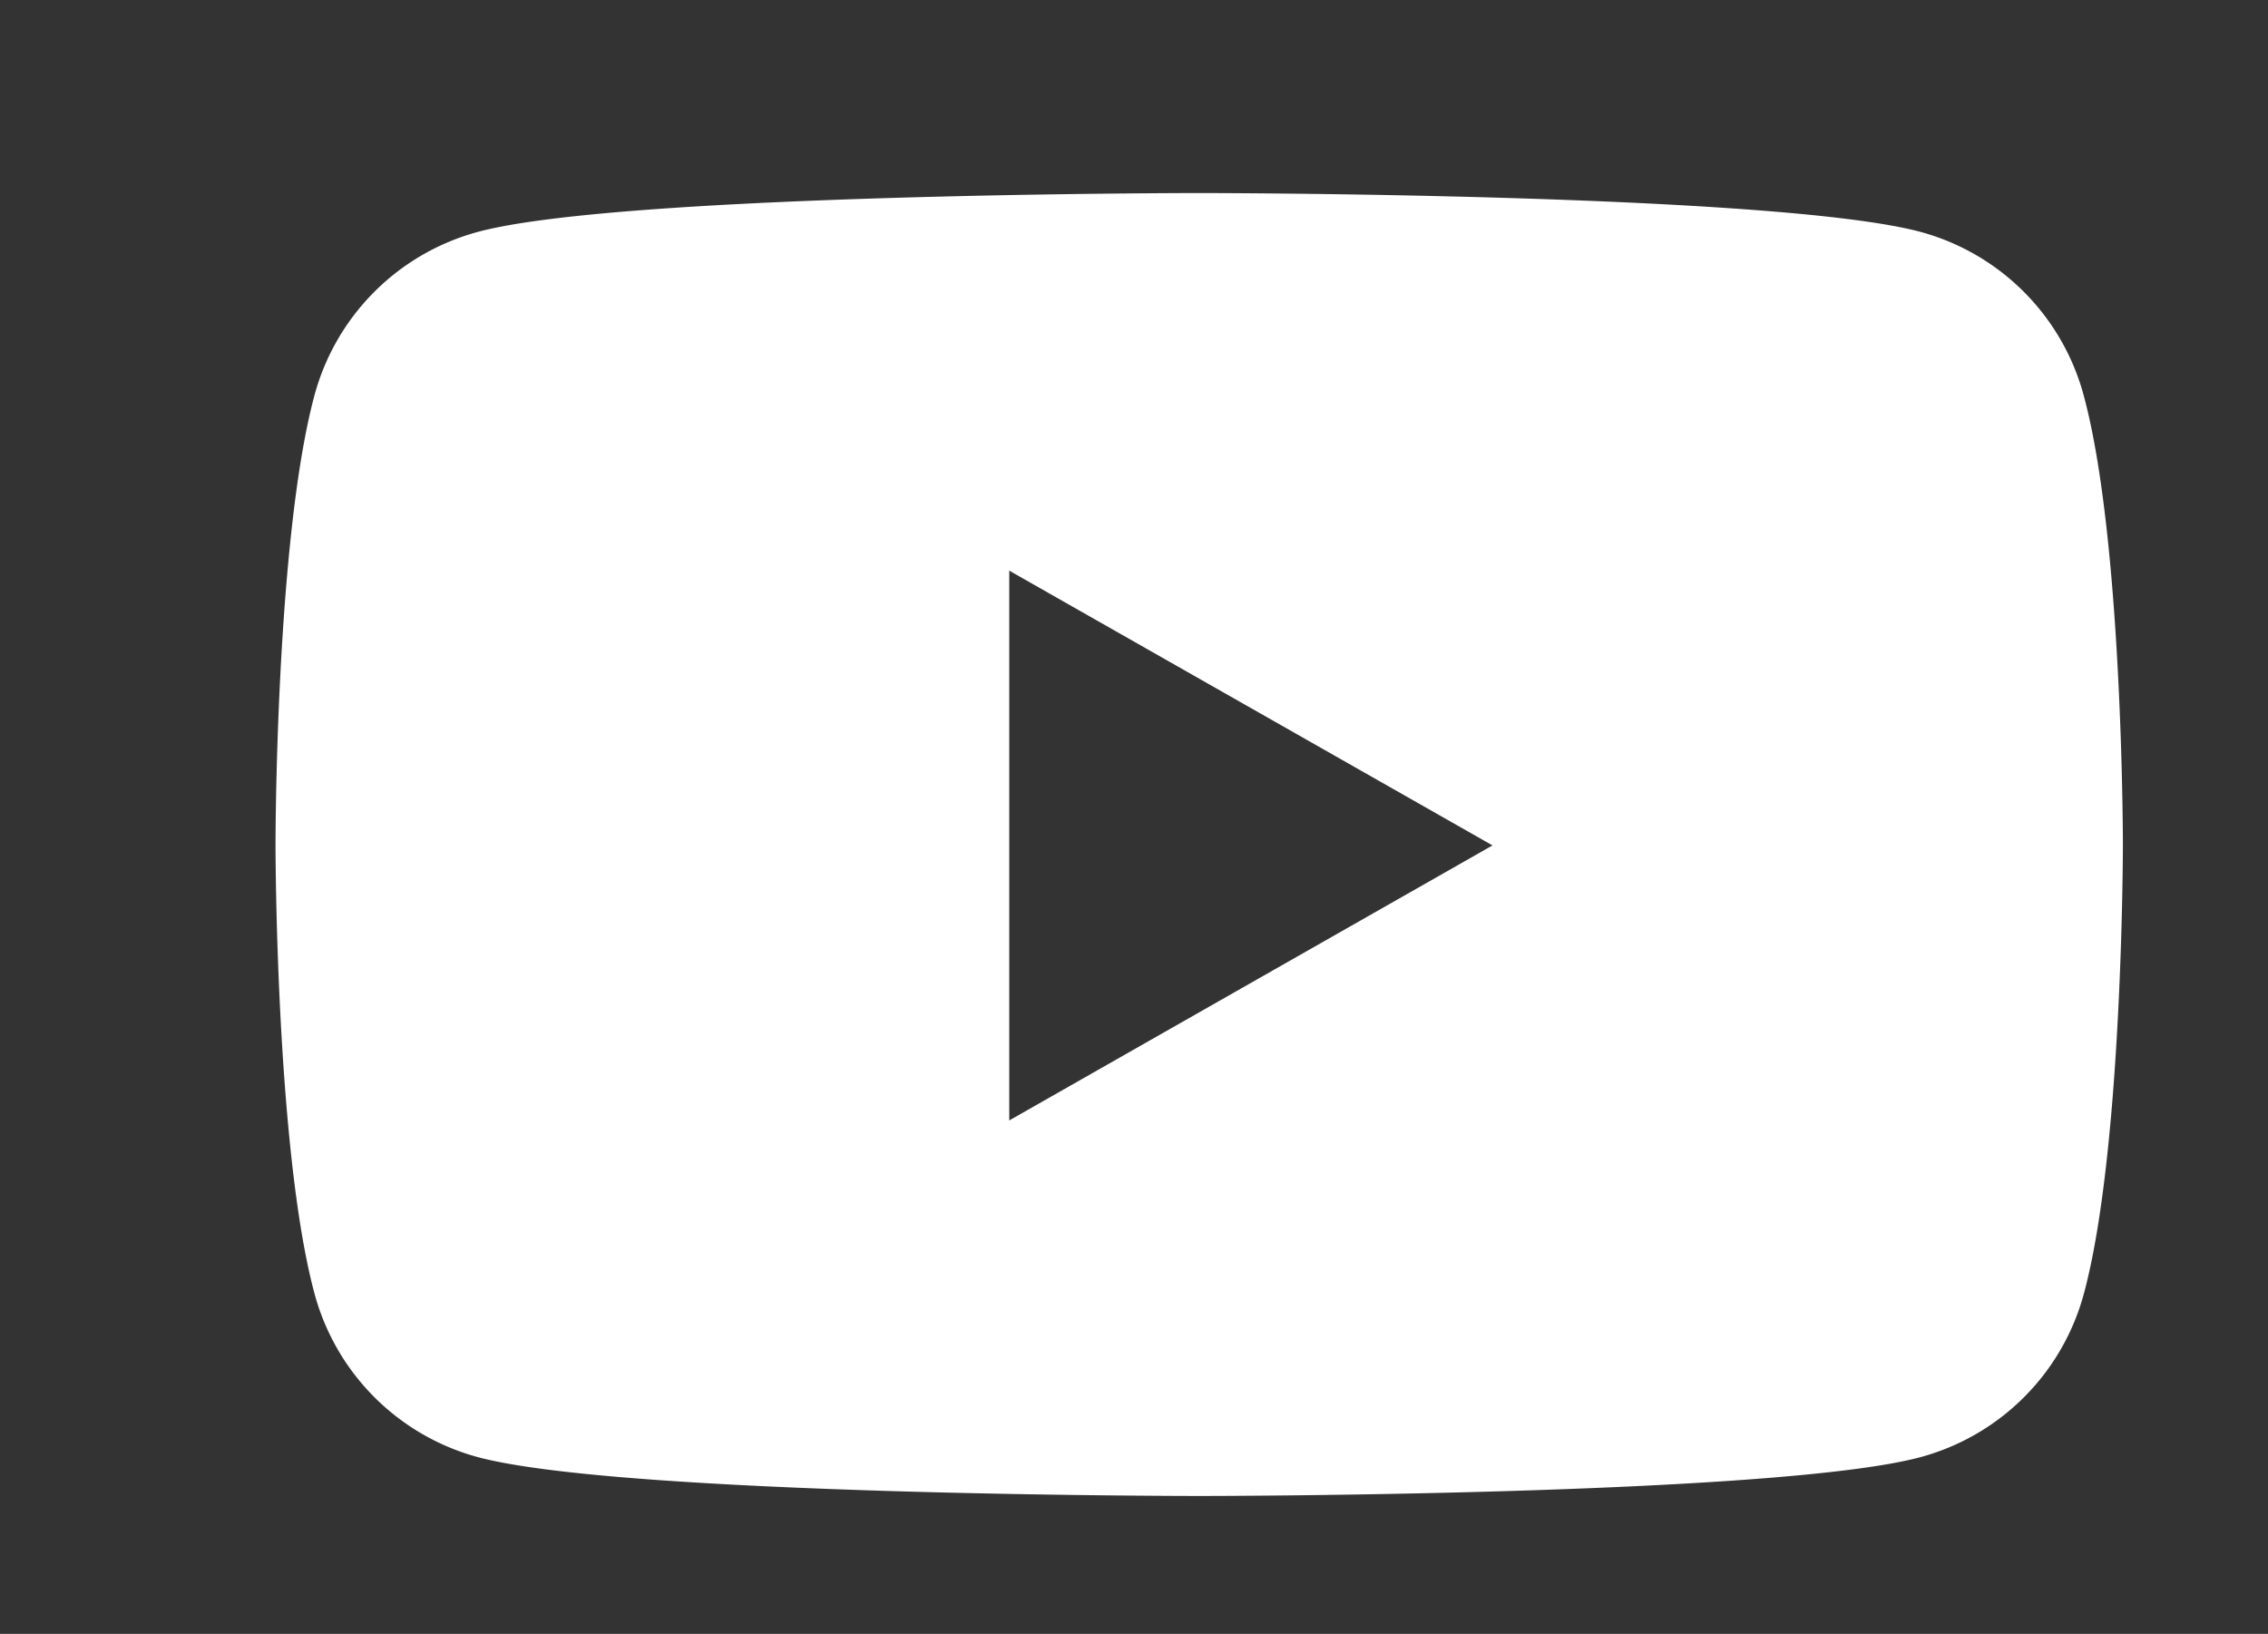 <svg id="Capa_1" data-name="Capa 1" xmlns="http://www.w3.org/2000/svg" viewBox="0 0 88 63.39"><rect x="0" y="0" width="88" height="63.39" fill="#333333" stroke="none"/><defs><style>.cls-1{fill:#fff;}</style></defs><title>ELEMENTO</title><path class="cls-1" d="M80.87,15.42A9,9,0,0,0,74.53,9c-5.6-1.51-28-1.51-28-1.51s-22.44,0-28,1.51a9,9,0,0,0-6.34,6.38c-1.5,5.63-1.5,17.38-1.5,17.38s0,11.75,1.5,17.38a9,9,0,0,0,6.34,6.39c5.59,1.51,28,1.51,28,1.51s22.43,0,28-1.51a9,9,0,0,0,6.34-6.39c1.5-5.63,1.5-17.38,1.5-17.38S82.37,21.05,80.87,15.42ZM39.16,43.47V22.14L57.91,32.8Z"/></svg>